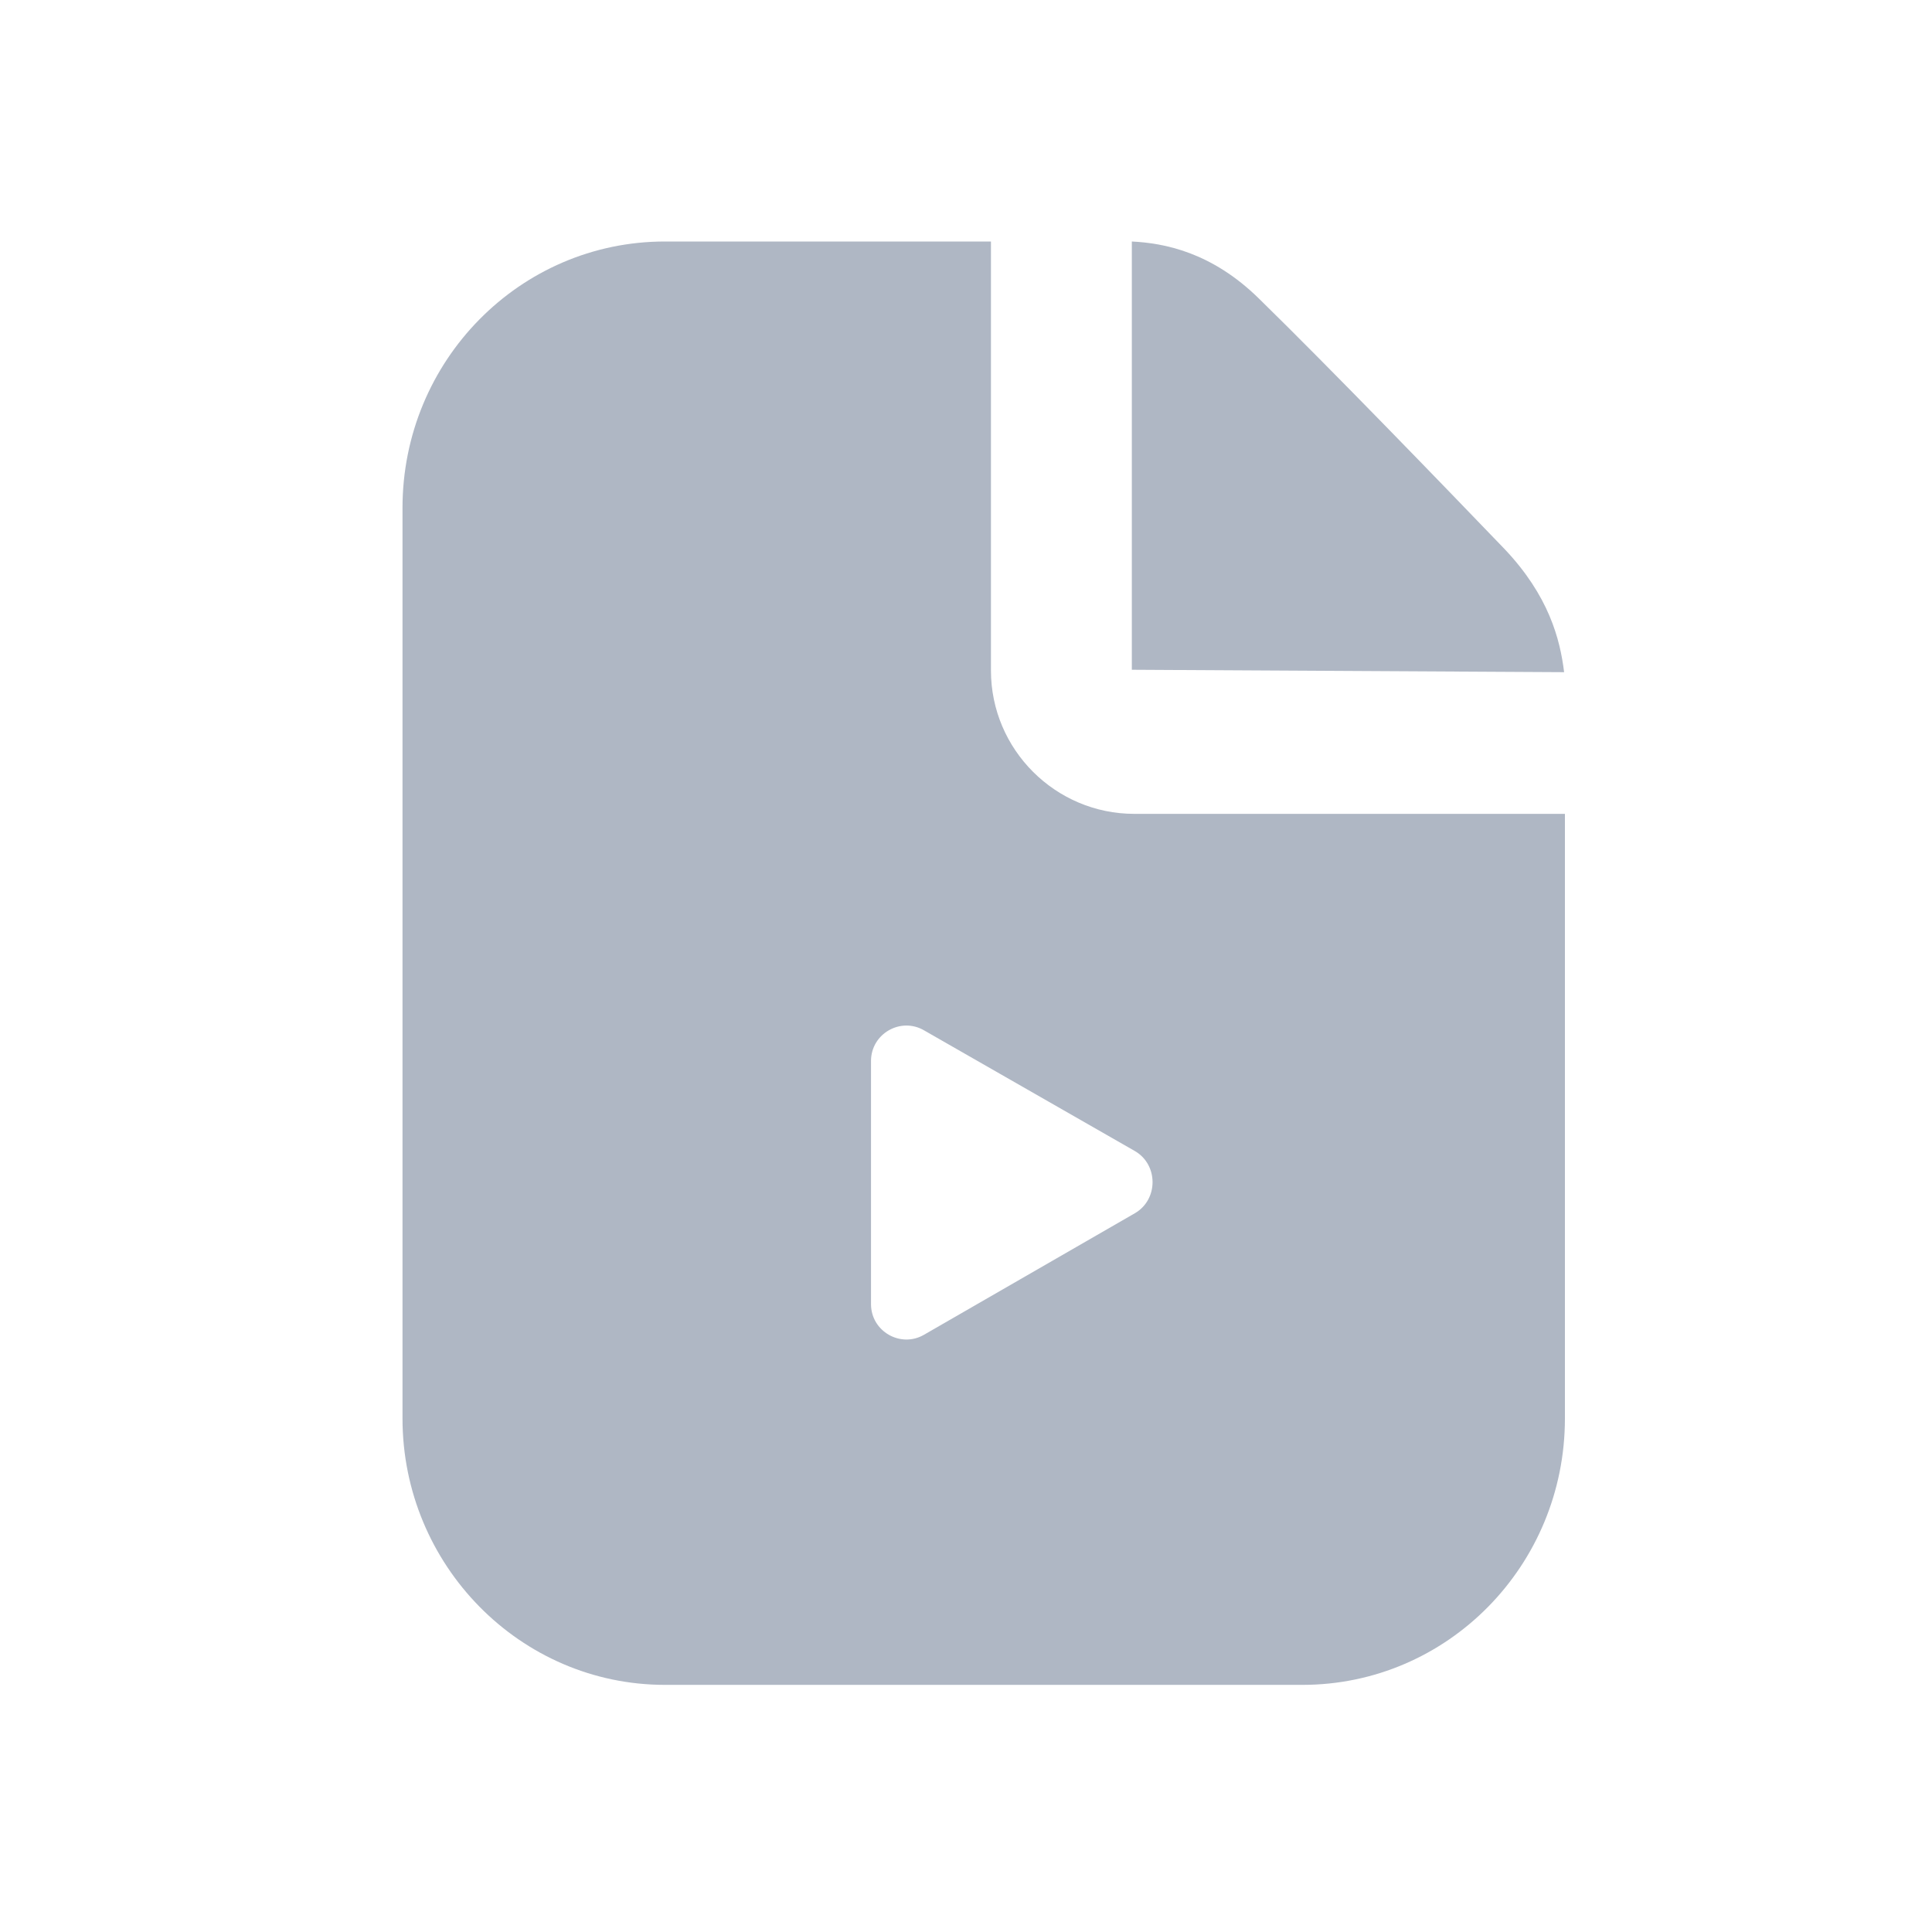 <svg width="24" height="24" viewBox="0 0 24 24" fill="none" xmlns="http://www.w3.org/2000/svg">
<path d="M18.69 6.82C17.94 6.04 16.53 4.58 15.64 3.71C15.05 3.13 14.46 3.02 14.06 3V8.32L19.43 8.35C19.38 7.94 19.24 7.4 18.69 6.82Z" fill="#AFB7C4"/>
<path d="M14.09 10.11C13.11 10.11 12.31 9.31 12.31 8.33V3H8.26C6.46 3 5 4.48 5 6.31V17.62C5 19.44 6.46 20.93 8.26 20.93H16.18C17.98 20.93 19.44 19.45 19.44 17.62V10.11H14.09ZM14.1 15.07L11.48 16.58C11.19 16.75 10.82 16.54 10.82 16.2V13.18C10.82 12.84 11.19 12.63 11.48 12.8L14.1 14.3C14.39 14.47 14.39 14.9 14.1 15.07Z" fill="#AFB7C4"/>
</svg>
